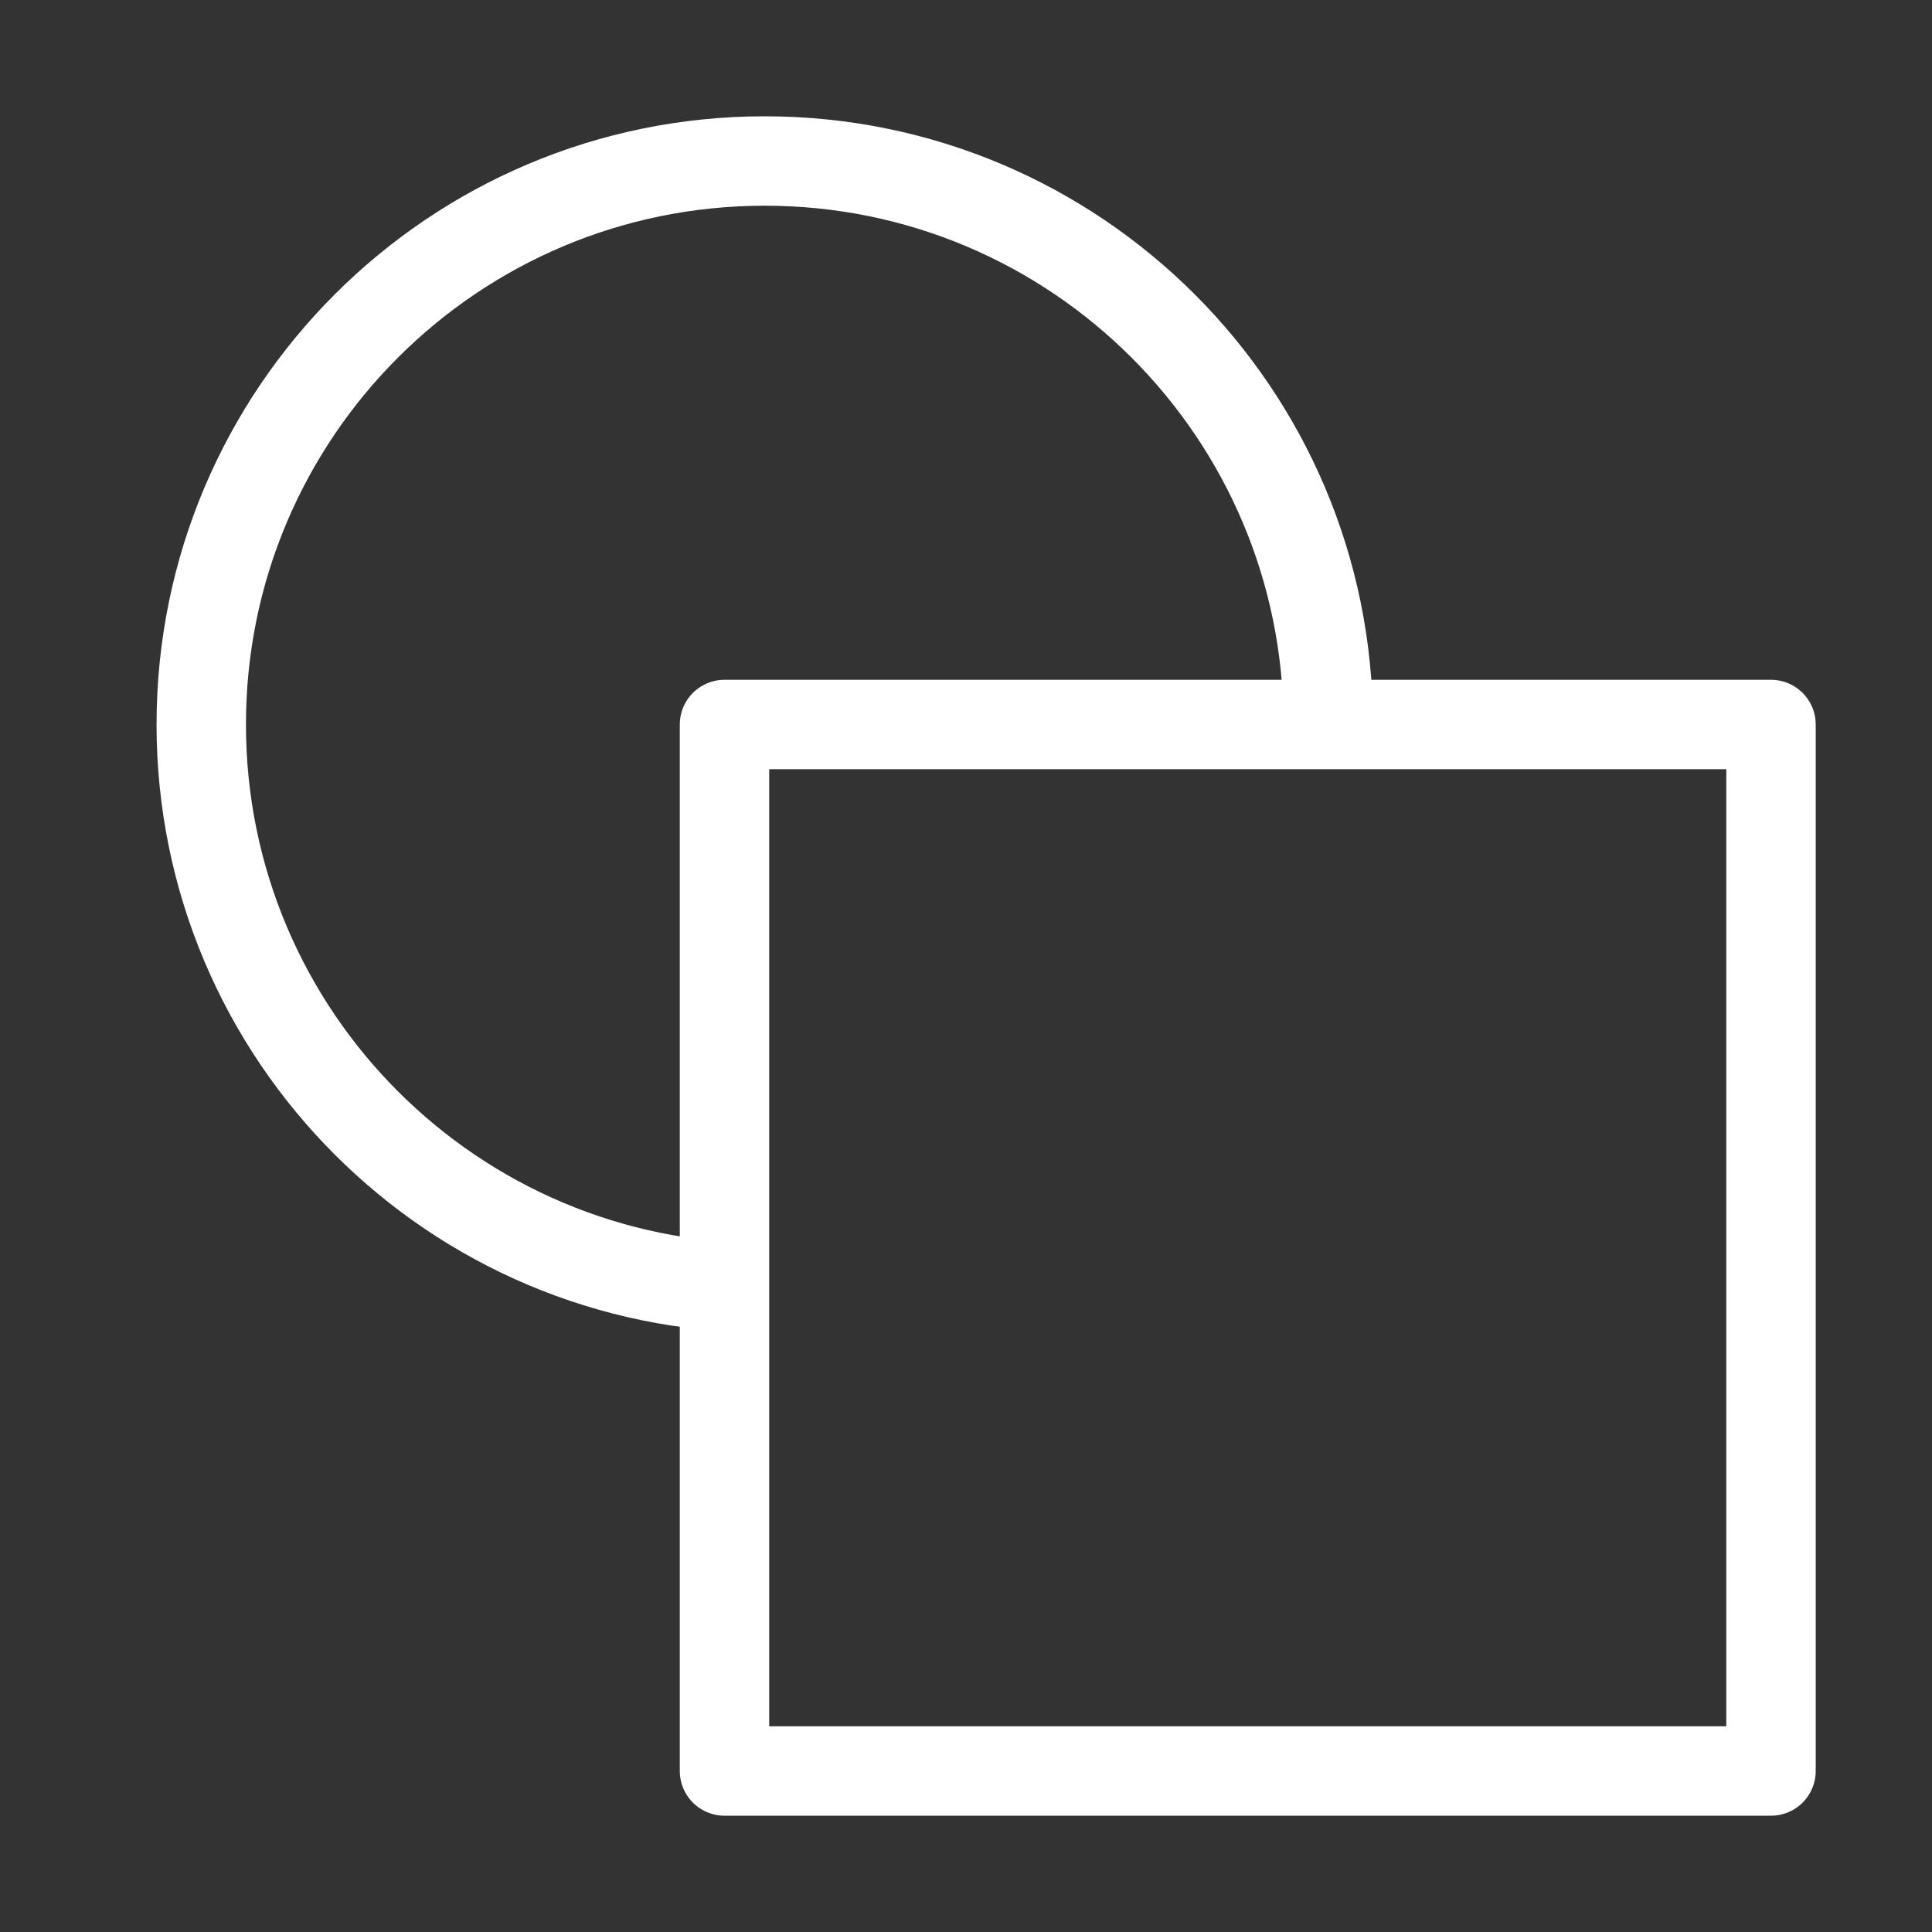 <svg width="18" height="18" viewBox="0 0 18 18" fill="none" xmlns="http://www.w3.org/2000/svg">
<rect x="0" y="0" width="18" height="18" fill="#333333" stroke="none"/>
<path d="M7.125 12C4.226 12 1.875 9.649 1.875 6.75C1.875 3.85 4.226 1.5 7.125 1.5C10.024 1.5 12.375 3.85 12.375 6.75" stroke="white" stroke-width="0.833" stroke-linejoin="round"/>
<path d="M16.5 6.75H6.75V16.5H16.5V6.75Z" stroke="white" stroke-width="0.833" stroke-linejoin="round"/>
</svg>

